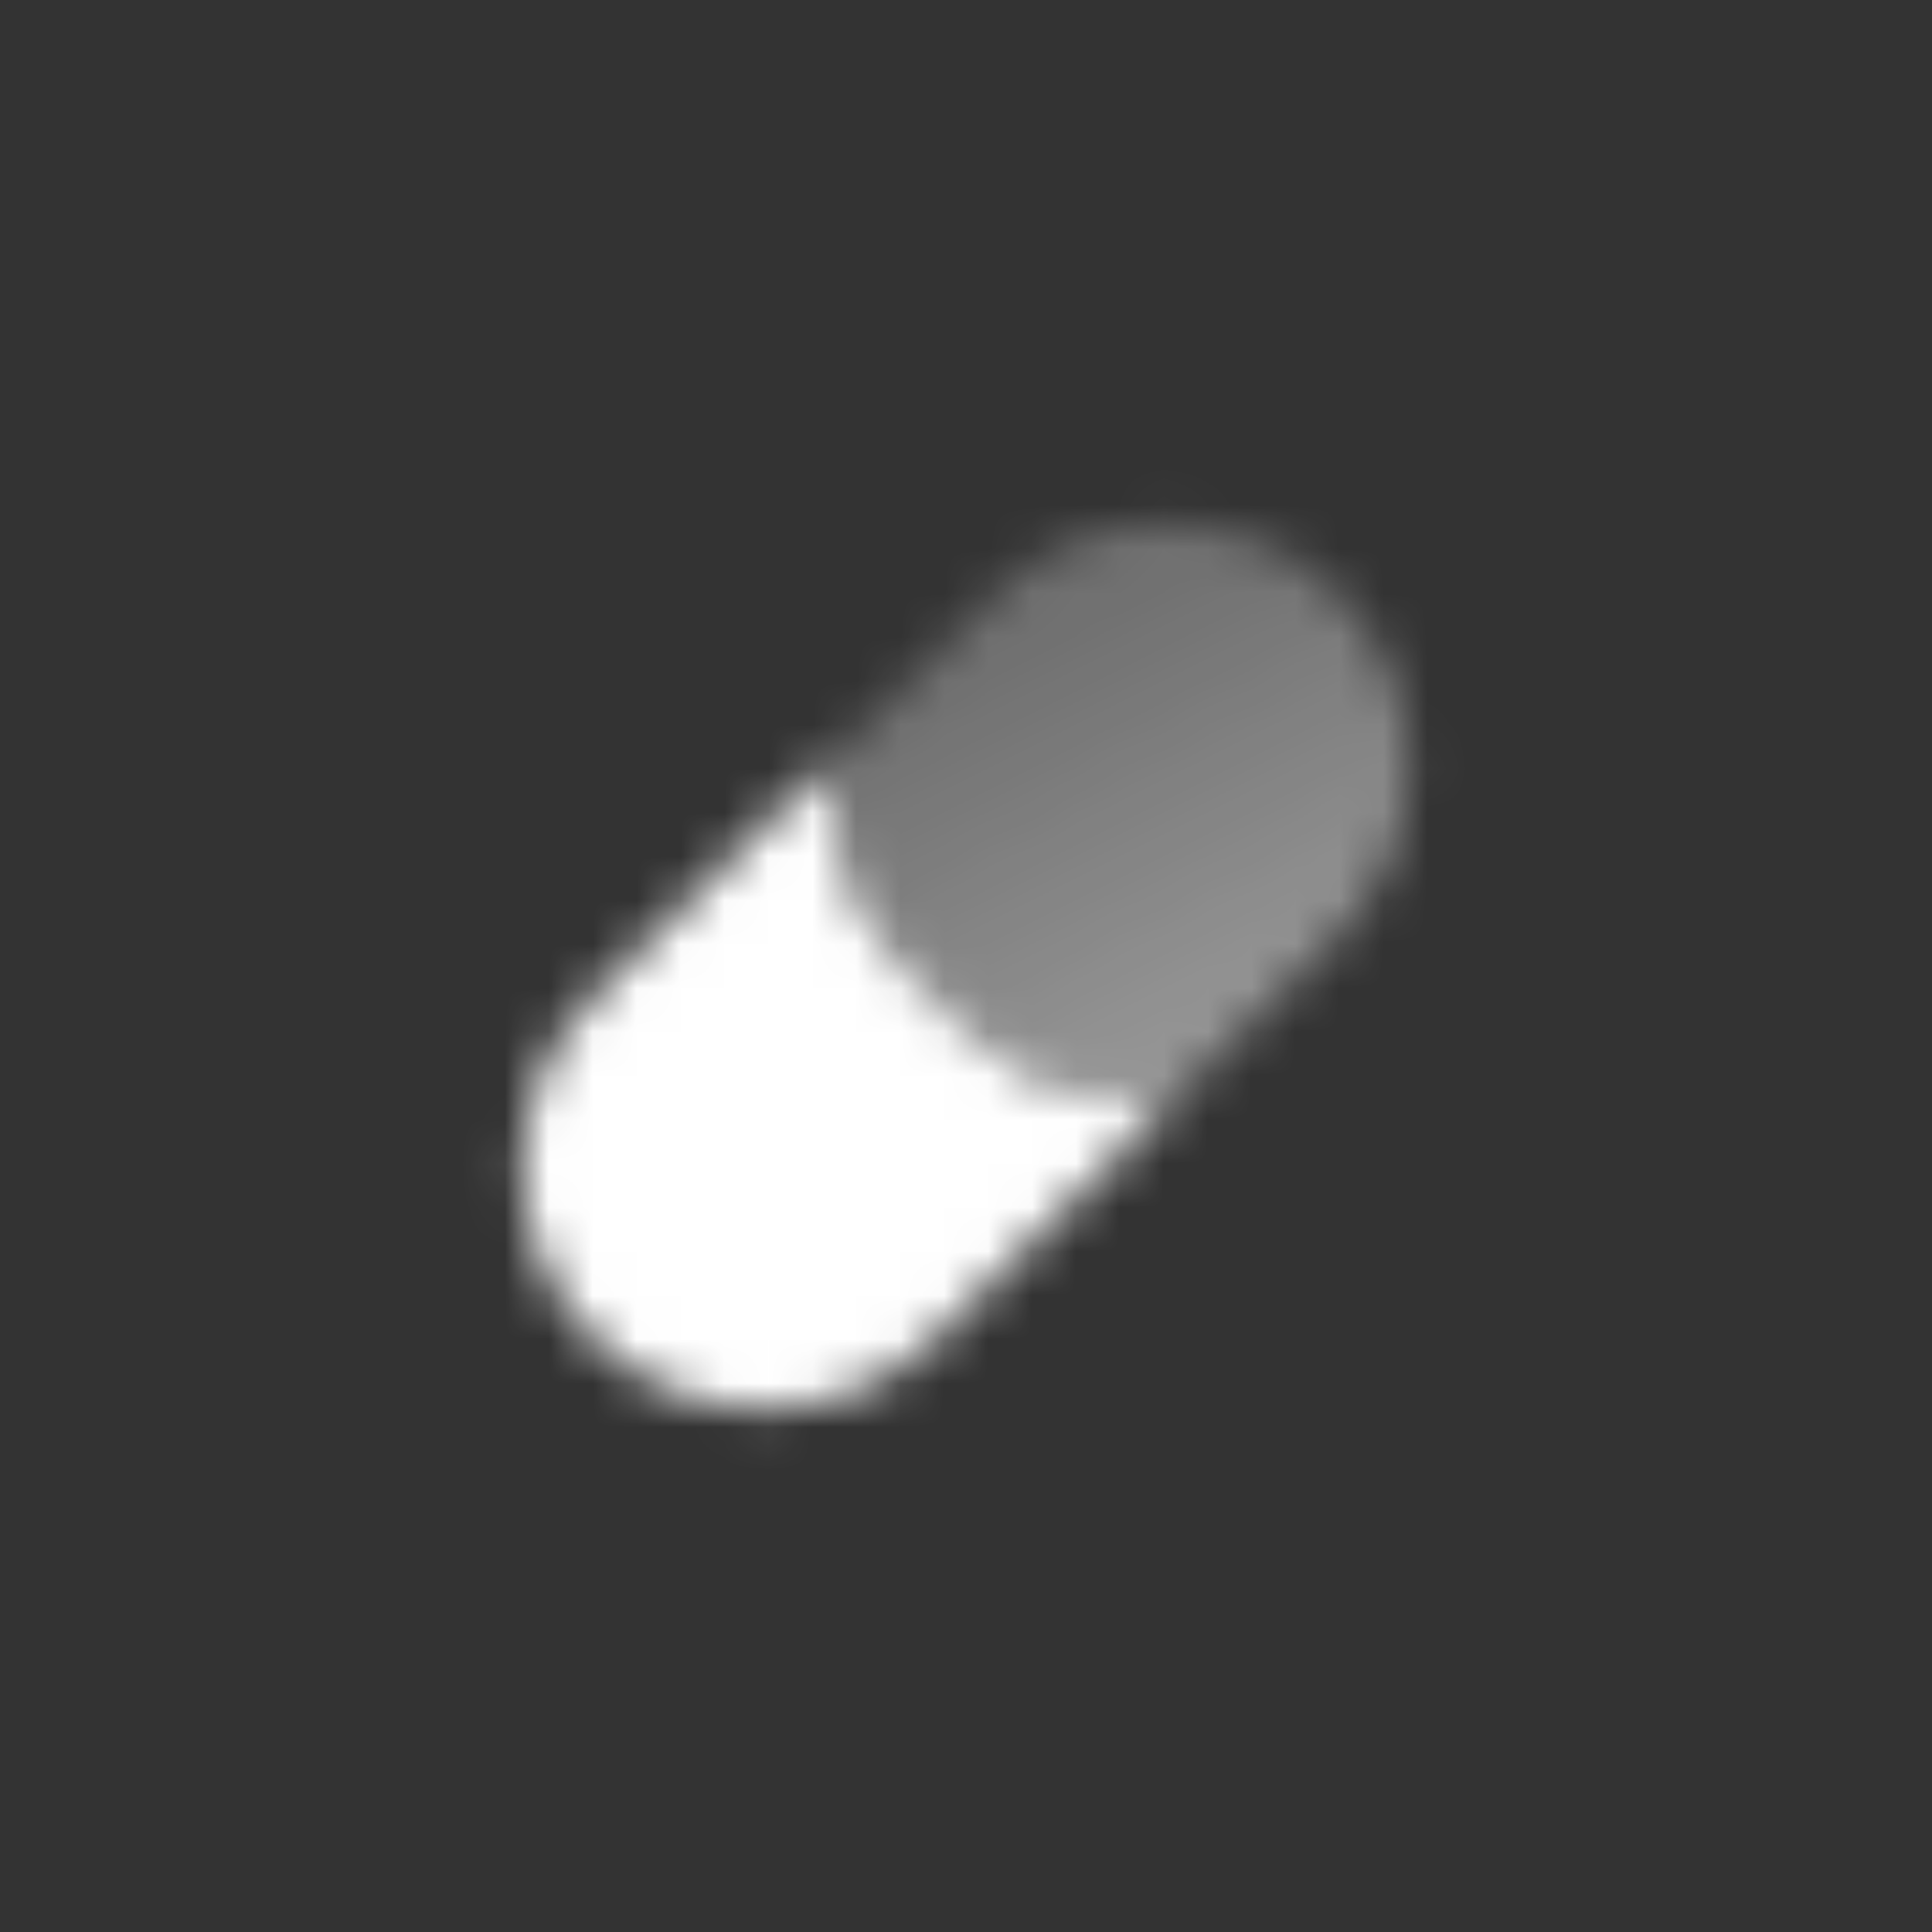 <svg width="44" height="44" viewBox="0 0 44 44" fill="none" xmlns="http://www.w3.org/2000/svg">
<rect x="0" y="0" width="44" height="44" fill="#333333" stroke="none"/>
<mask id="mask0_848_6029" style="mask-type:alpha" maskUnits="userSpaceOnUse" x="9" y="9" width="26" height="26">
<path d="M18.818 17.404L18.939 18.494C19.09 19.848 19.697 21.111 20.66 22.074L21.926 23.34C22.89 24.304 24.152 24.91 25.506 25.061L26.596 25.182L21.293 30.485C19.145 32.633 15.663 32.633 13.515 30.485C11.367 28.337 11.367 24.855 13.515 22.707L18.818 17.404Z" fill="black"/>
<path d="M22.707 13.515C24.855 11.367 28.337 11.367 30.485 13.515C32.633 15.662 32.633 19.145 30.485 21.293L26.596 25.182L25.506 25.061C24.151 24.911 22.888 24.304 21.925 23.34L20.659 22.075C19.696 21.111 19.089 19.848 18.938 18.494L18.817 17.404L22.707 13.515Z" fill="url(#paint0_linear_848_6029)"/>
</mask>
<g mask="url(#mask0_848_6029)">
<path d="M10 10H34V34H10V10Z" fill="white"/>
</g>
<defs>
<linearGradient id="paint0_linear_848_6029" x1="25.499" y1="25.5" x2="20.655" y2="15.959" gradientUnits="userSpaceOnUse">
<stop stop-opacity="0.5"/>
<stop offset="1" stop-opacity="0.3"/>
</linearGradient>
</defs>
</svg>
